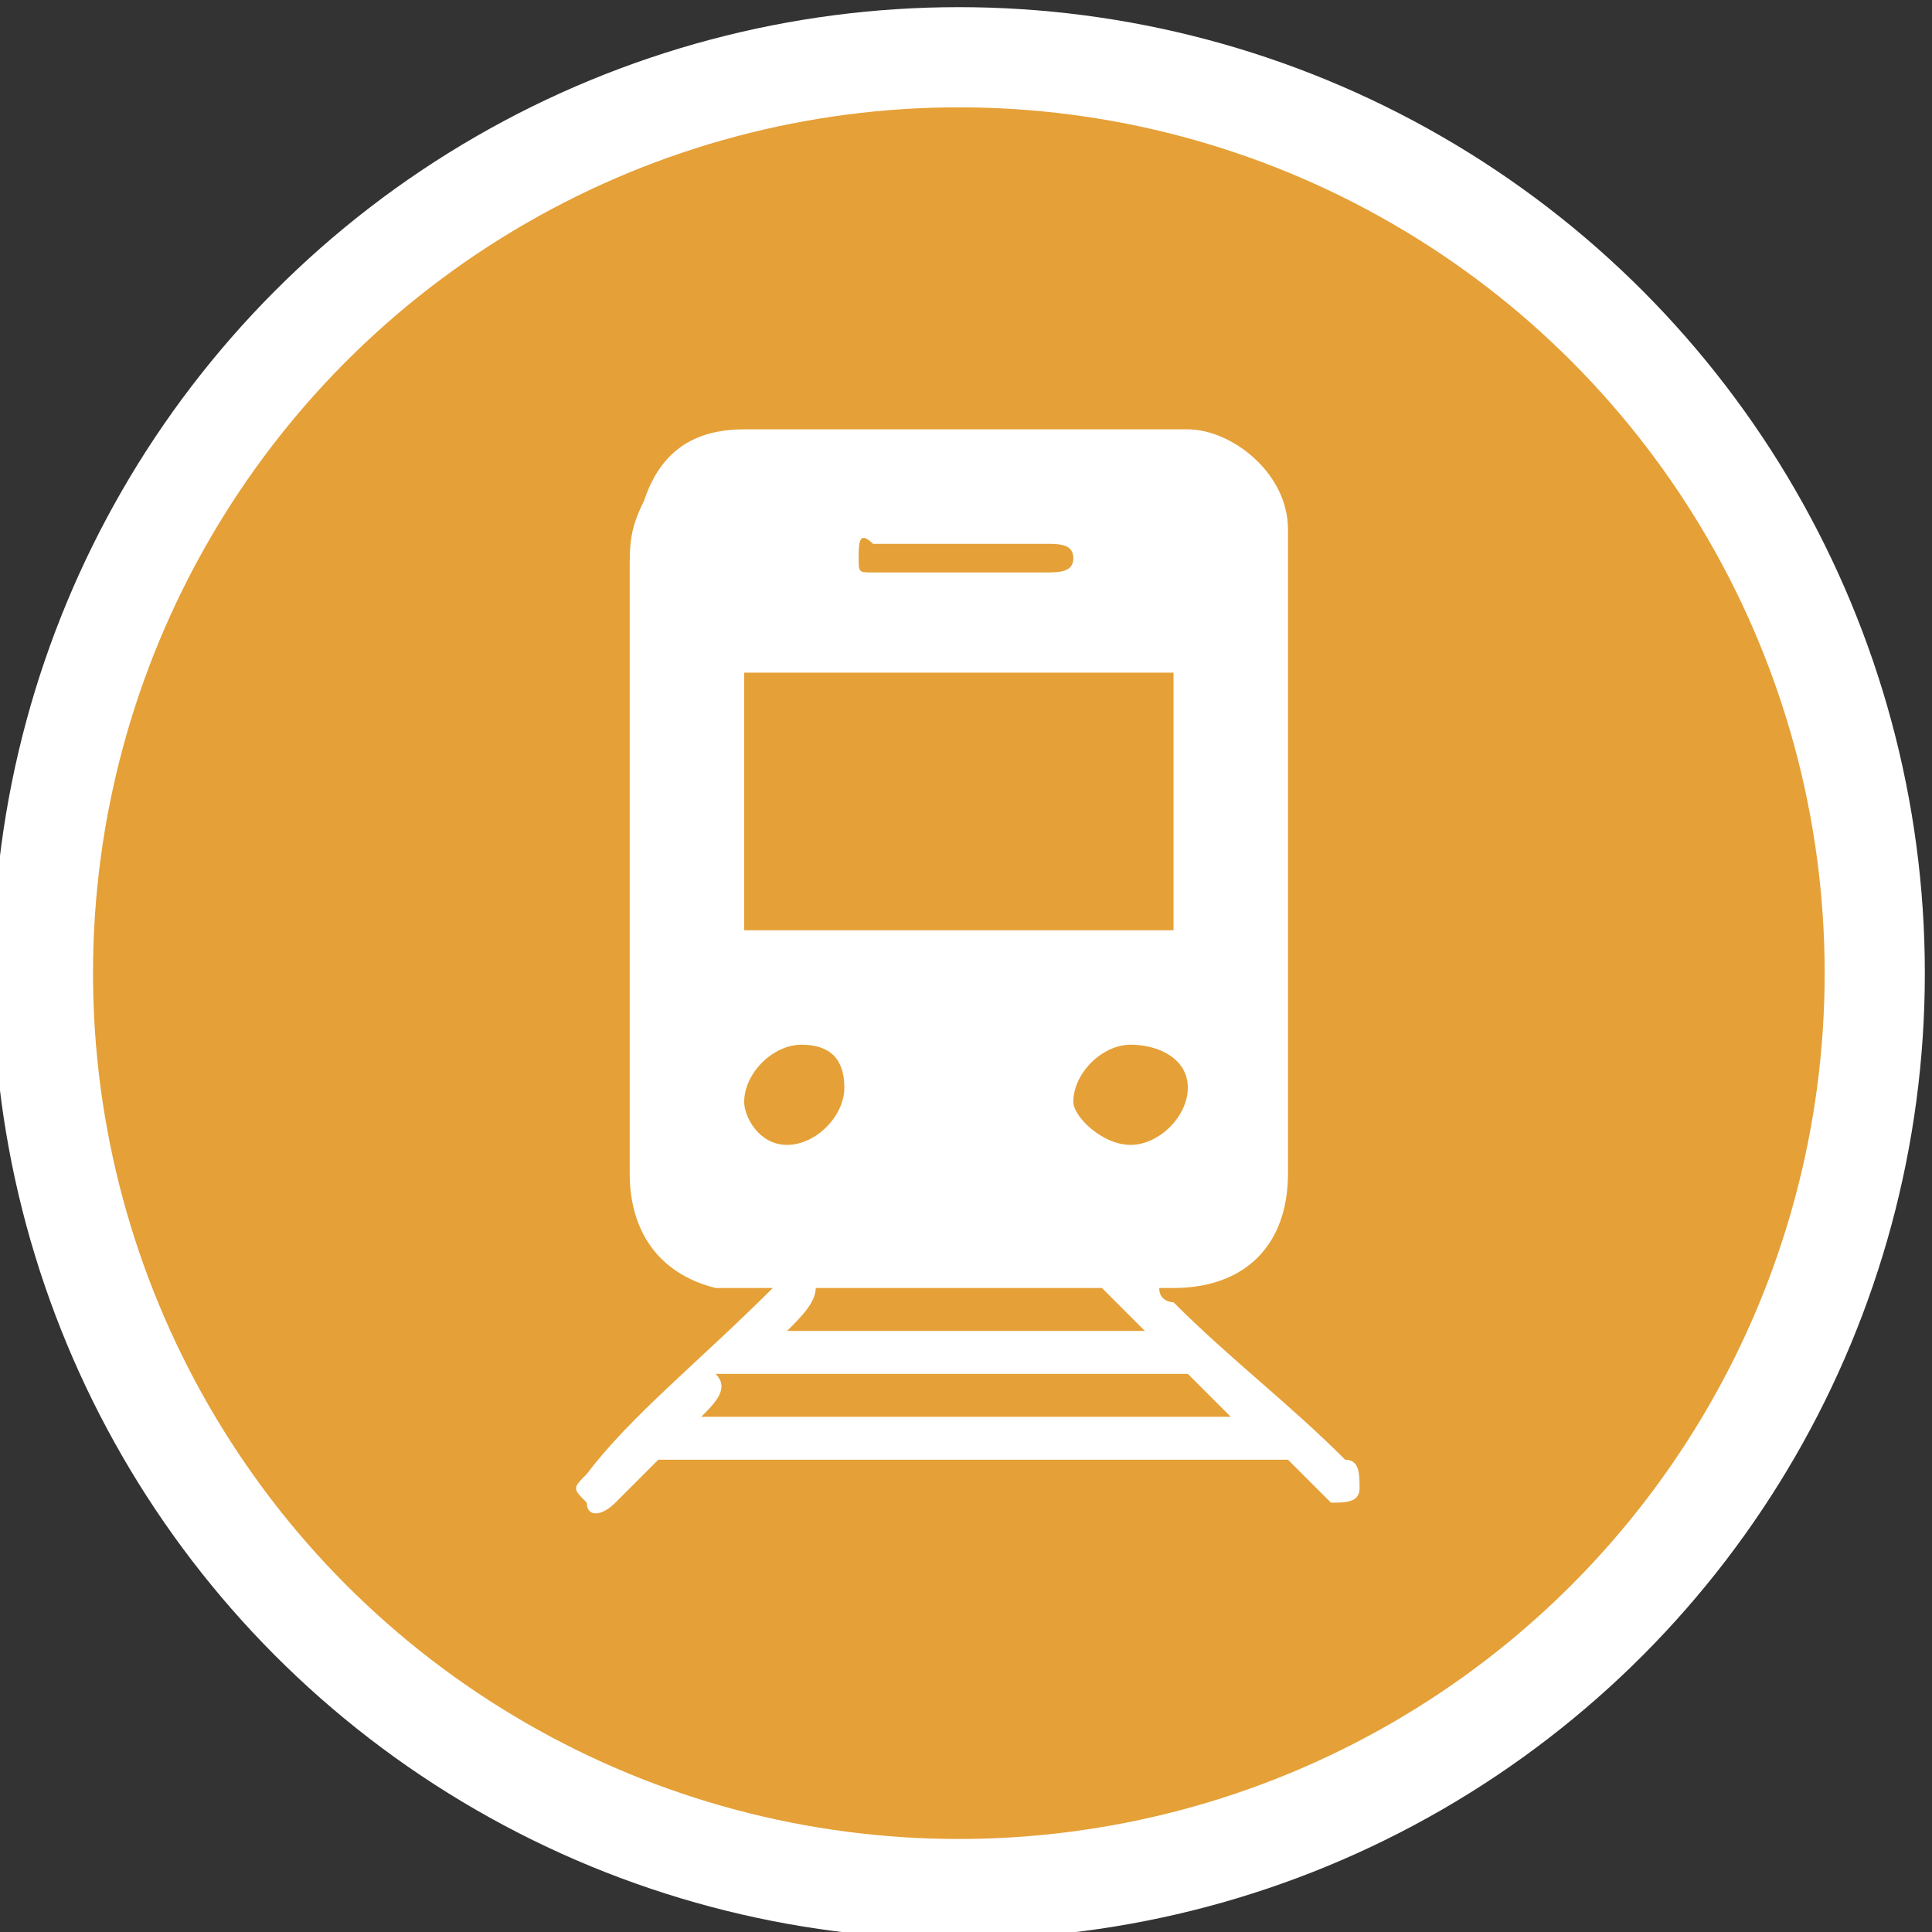 <svg xmlns="http://www.w3.org/2000/svg" xmlns:xlink="http://www.w3.org/1999/xlink" id="Layer_1" x="0px" y="0px" viewBox="0 0 13.5 13.5" style="enable-background:new 0 0 13.5 13.5;" xml:space="preserve"><rect x="0" y="0" width="13.5" height="13.5" fill="#333333" stroke="none"/><style type="text/css">	.st0{fill:#E5A037;stroke:#FFFFFF;stroke-width:0.7;stroke-miterlimit:10;}	.st1{fill:#FFFFFF;}</style><circle id="XMLID_1_" class="st0" cx="6.7" cy="6.8" r="6.4"></circle><g id="XMLID_5_">	<path id="XMLID_27_" class="st1" d="M5.4,9C5.2,9,5.1,9,5,9C4.6,8.9,4.4,8.6,4.4,8.2c0-0.8,0-1.6,0-2.4c0-0.6,0-1.2,0-1.8  c0-0.2,0-0.3,0.1-0.5C4.6,3.2,4.8,3,5.2,3c1,0,2.1,0,3.1,0C8.6,3,9,3.3,9,3.7c0,0.1,0,0.1,0,0.2c0,1.4,0,2.9,0,4.3  C9,8.7,8.7,9,8.2,9c0,0,0,0-0.1,0c0,0.1,0.1,0.1,0.1,0.1c0.4,0.4,0.8,0.7,1.2,1.1c0.1,0,0.1,0.1,0.1,0.2c0,0.1-0.1,0.1-0.2,0.1  c-0.1-0.1-0.2-0.2-0.3-0.3c0,0-0.1,0-0.1,0c-1.4,0-2.8,0-4.2,0c0,0-0.1,0-0.1,0c-0.1,0.1-0.2,0.2-0.3,0.3c-0.1,0.1-0.2,0.1-0.2,0  c-0.1-0.1-0.1-0.1,0-0.2C4.4,9.9,4.9,9.5,5.4,9C5.3,9,5.3,9,5.4,9C5.4,9,5.4,9,5.4,9z M8.2,4.7c-1,0-2,0-3,0c0,0.6,0,1.2,0,1.8  c1,0,2,0,3,0C8.2,5.8,8.2,5.2,8.2,4.7z M4.9,9.9c1.2,0,2.5,0,3.7,0C8.5,9.8,8.4,9.7,8.3,9.6c0,0,0,0-0.1,0c-1,0-2,0-3.1,0  c0,0-0.1,0-0.1,0C5.1,9.7,5,9.8,4.9,9.9z M5.5,9.3c0.8,0,1.7,0,2.5,0C7.9,9.2,7.8,9.1,7.7,9c0,0,0,0-0.1,0C7.1,9,6.4,9,5.8,9  c0,0-0.1,0-0.1,0C5.7,9.1,5.6,9.2,5.5,9.3z M7.9,7.3c-0.2,0-0.4,0.2-0.4,0.4C7.5,7.8,7.7,8,7.9,8c0.2,0,0.4-0.2,0.4-0.4  C8.3,7.4,8.1,7.3,7.9,7.3z M5.6,7.3c-0.2,0-0.4,0.2-0.4,0.4C5.2,7.8,5.3,8,5.5,8c0.2,0,0.4-0.2,0.4-0.4C5.9,7.4,5.8,7.3,5.6,7.3z   M6.7,4c0.2,0,0.4,0,0.6,0C7.4,4,7.5,4,7.5,3.9c0-0.1-0.1-0.1-0.2-0.1c-0.4,0-0.8,0-1.2,0C6,3.7,6,3.8,6,3.9C6,4,6,4,6.1,4  C6.3,4,6.5,4,6.7,4z"></path></g></svg>